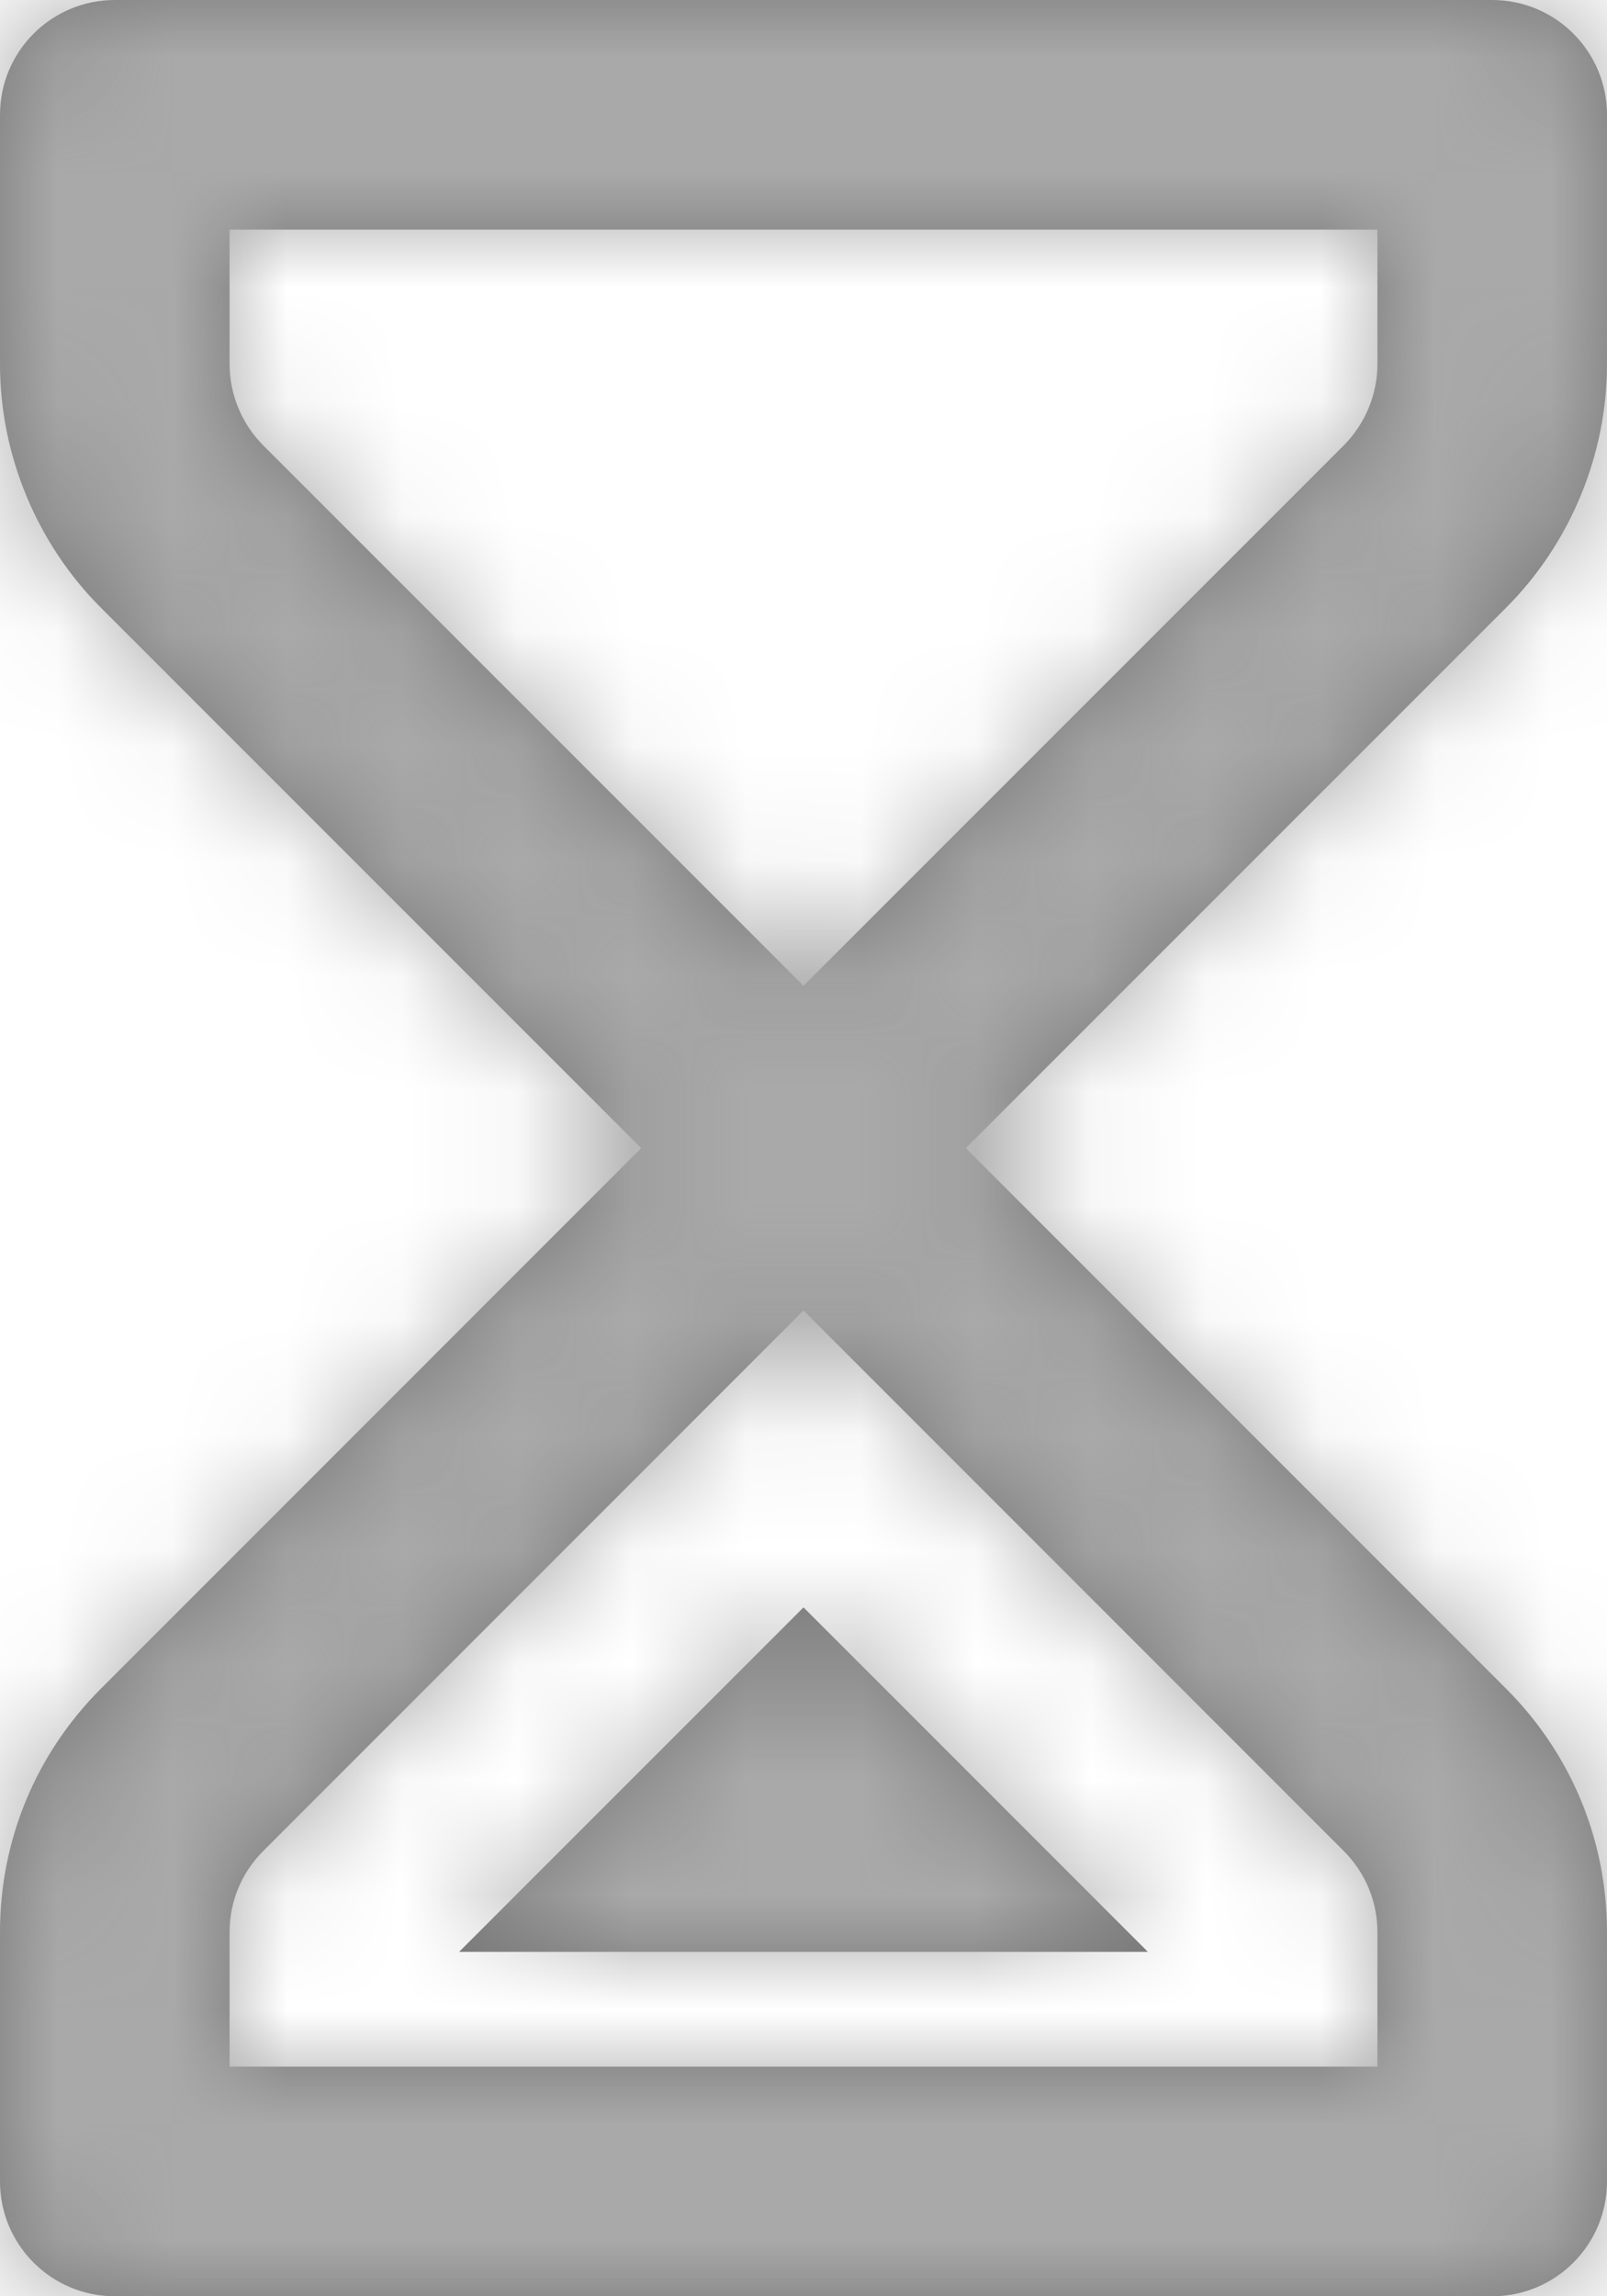 <?xml version="1.0" encoding="UTF-8"?>
<svg width="14px" height="20px" viewBox="0 0 14 20" version="1.1" xmlns="http://www.w3.org/2000/svg" xmlns:xlink="http://www.w3.org/1999/xlink">
    <!-- Generator: Sketch 49 (51002) - http://www.bohemiancoding.com/sketch -->
    <defs>
        <path d="M19,5.172 C19,5.962 18.68,6.734 18.121,7.293 L13.414,12 L18.121,16.708 C18.688,17.275 19,18.027 19,18.829 L19,21 C19,21.552 18.552,22 18,22 L6,22 C5.448,22 5,21.552 5,21 L5,18.829 C5,18.027 5.312,17.275 5.879,16.708 L10.586,12 L5.879,7.293 C5.32,6.734 5,5.962 5,5.172 L5,3 C5,2.448 5.448,2 6,2 L18,2 C18.552,2 19,2.448 19,3 L19,5.172 Z M17,5.172 L17,4 L7,4 L7,5.172 C7,5.435 7.107,5.693 7.293,5.879 L12,10.586 L16.707,5.879 C16.893,5.693 17,5.435 17,5.172 Z M17,18.829 C17,18.562 16.896,18.311 16.707,18.122 L12,13.414 L7.293,18.122 C7.104,18.311 7,18.562 7,18.829 L7,20 L17,20 L17,18.829 Z M9,19 L12,16 L15,19 L9,19 Z" id="path-1"></path>
    </defs>
    <g id="Symbols" stroke="none" stroke-width="1" fill="none" fill-rule="evenodd">
        <g id="comp/main/all/shares-720" transform="translate(-46, -291)">
            <g id="дата" transform="translate(41, 283)">
                <g id="ic/main/time" transform="translate(0, 6)">
                    <mask id="mask-2" fill="white">
                        <use xlink:href="#path-1"></use>
                    </mask>
                    <use id="Combined-Shape" fill="#757575" fill-rule="evenodd" xlink:href="#path-1"></use>
                    <g id="cl/gray/#AEB1BF-graytext" mask="url(#mask-2)" fill="#a9a9a9" fill-rule="evenodd">
                        <rect id="#AEB1BF" x="0" y="0" width="24" height="24"></rect>
                    </g>
                </g>
            </g>
        </g>
    </g>
</svg>
